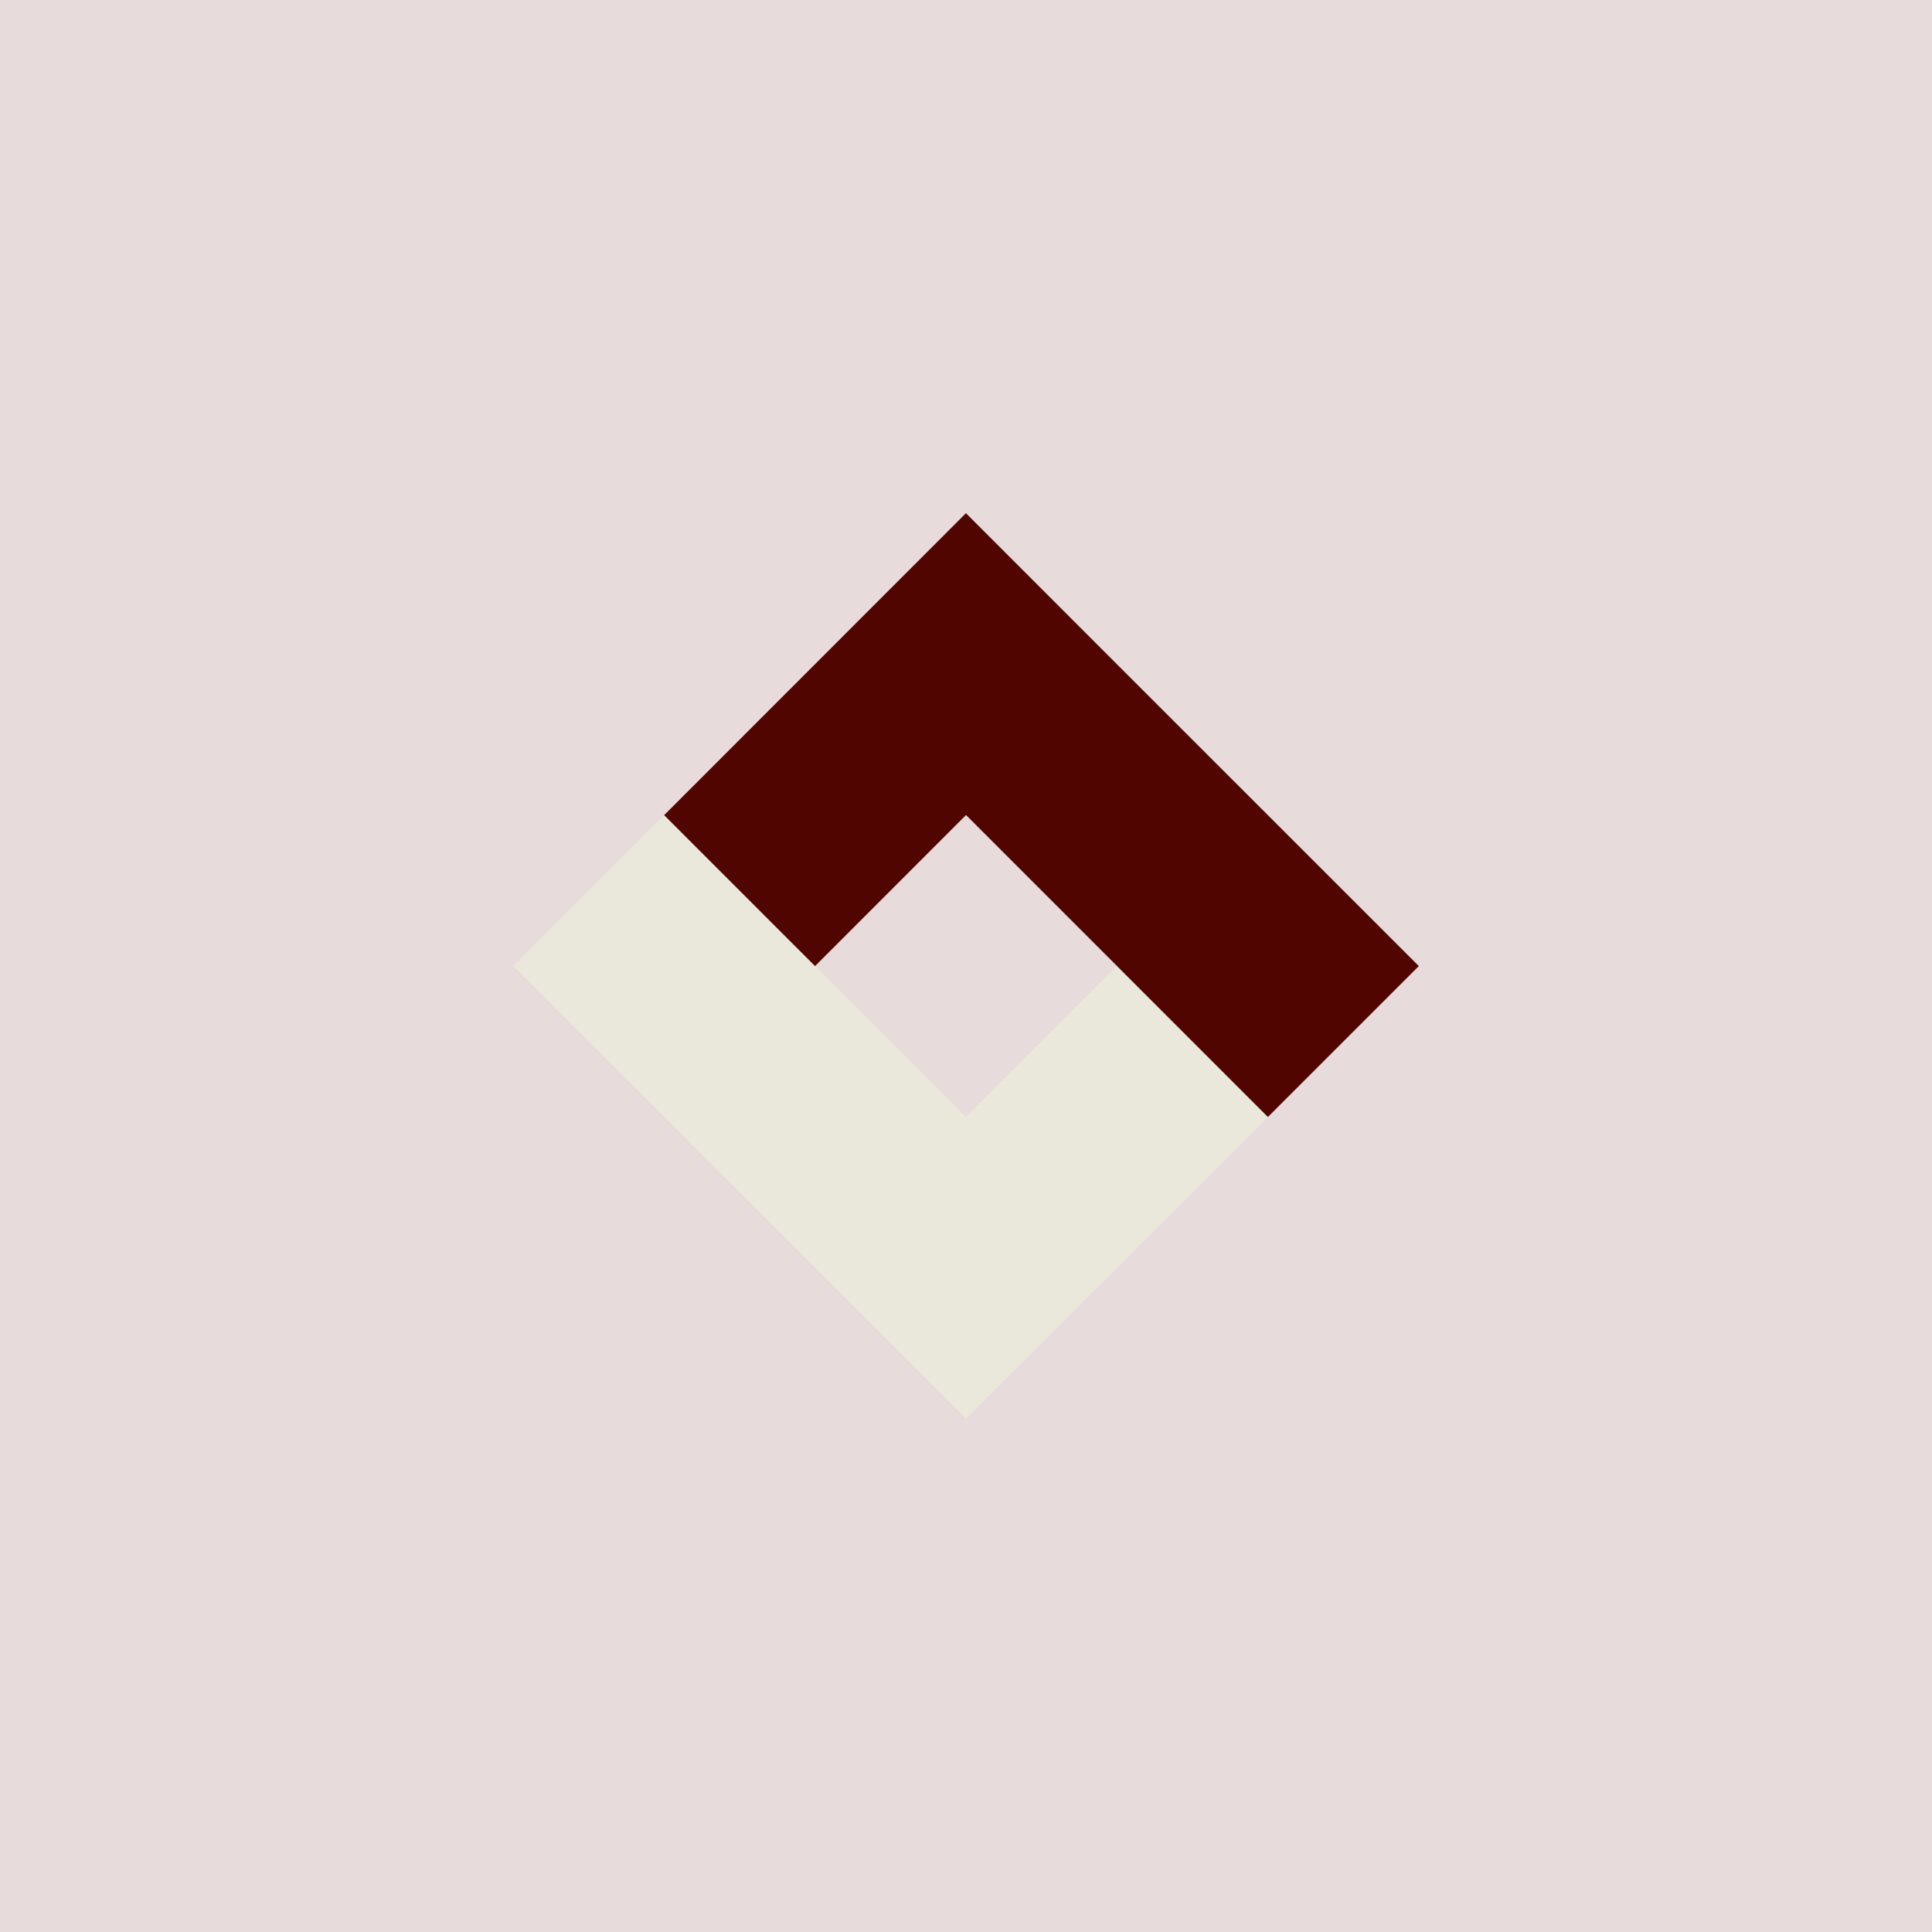 <svg xmlns="http://www.w3.org/2000/svg" width="640" height="640" viewBox="0 0 640 640">
  <g id="default" transform="translate(13043 3762)">
    <g id="グループ_638" data-name="グループ 638" transform="translate(-13043 -3762)">
      <rect id="長方形_235" data-name="長方形 235" width="640" height="640" fill="#e8dbdb"/>
    </g>
    <g id="hd_logo_01" transform="translate(-12853.67 -3592)">
      <g id="グループ_625" data-name="グループ 625" transform="translate(-19.33)">
        <path id="パス_745" data-name="パス 745" d="M199.965,75.605l-49.98,49.977L50.008,25.609,0,75.605,149.98,225.558,250,125.6Z" transform="translate(0 74.418)" fill="#e9e8da"/>
        <path id="パス_746" data-name="パス 746" d="M262.8,150.023,162.76,50.012,112.776,0,12.8,100.027l49.992,50,50.016-50.035L212.8,200.016Z" transform="translate(37.205)" fill="#510500"/>
      </g>
    </g>
  </g>
</svg>
